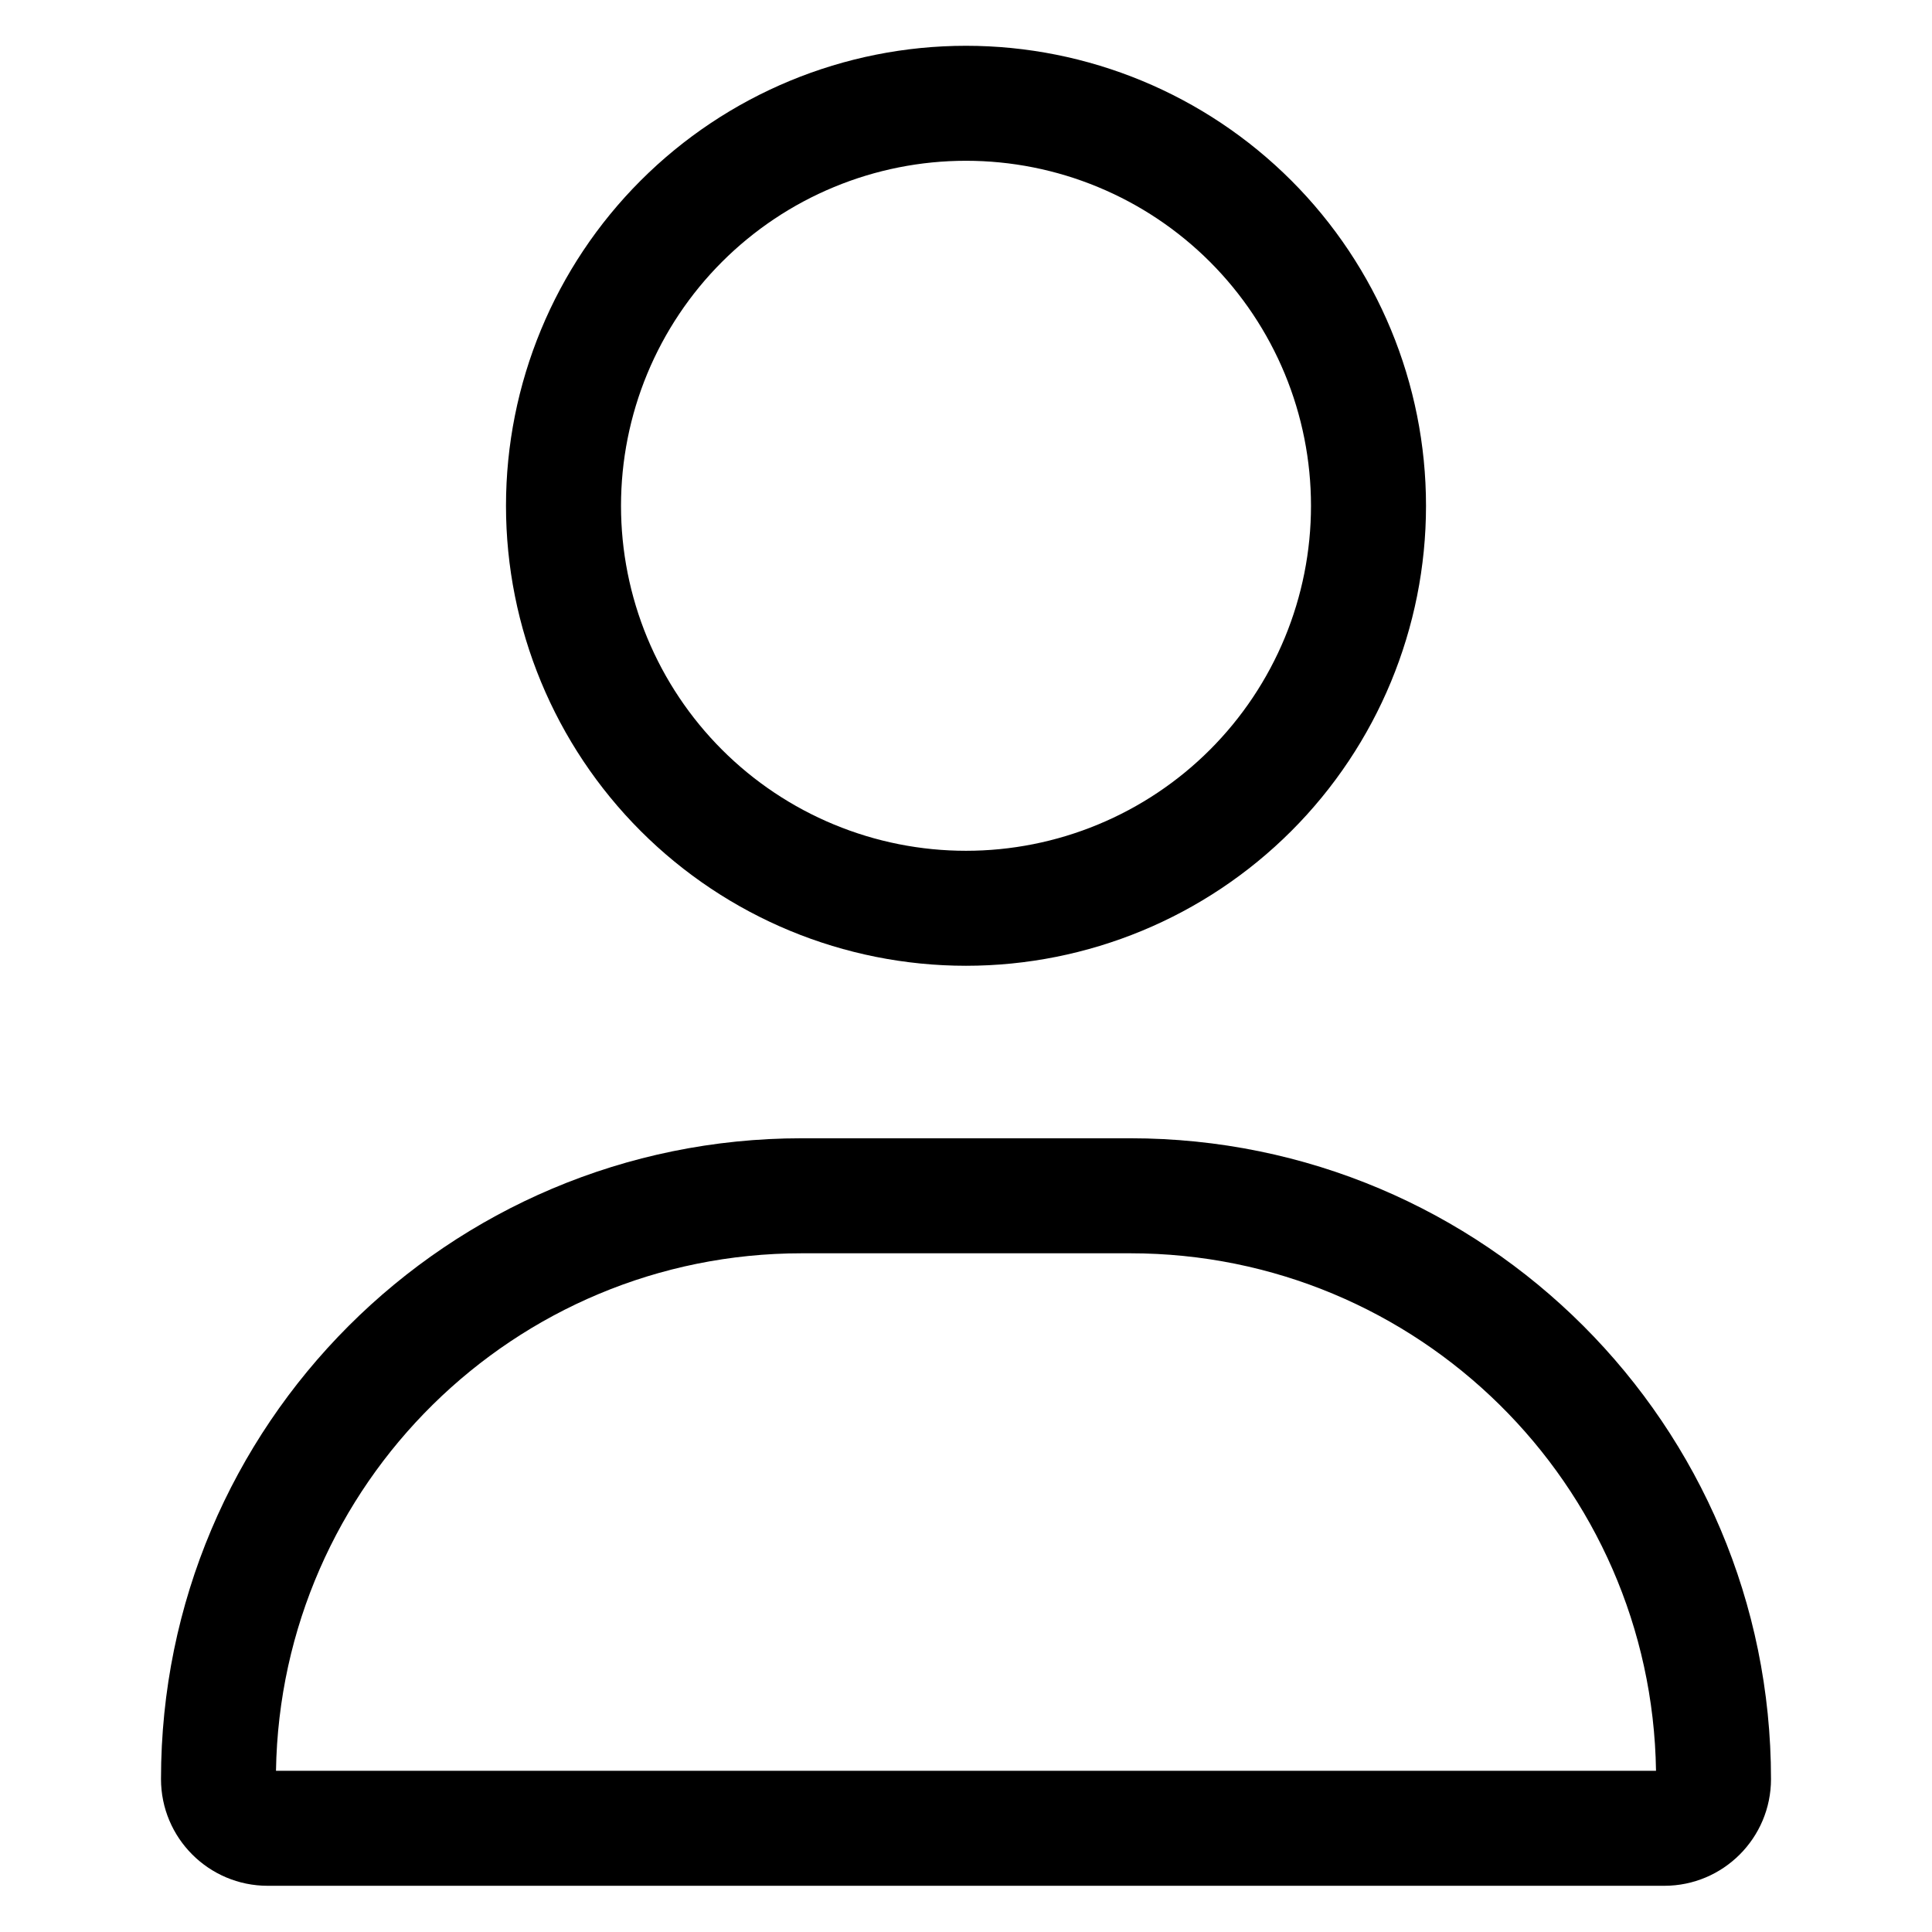 <svg width="60" height="60" viewBox="0 0 60 60" fill="none" xmlns="http://www.w3.org/2000/svg">
<path d="M40.714 15.708C40.714 14.301 40.437 12.907 39.899 11.607C39.36 10.307 38.571 9.126 37.576 8.131C36.581 7.137 35.4 6.347 34.1 5.809C32.8 5.27 31.407 4.993 30 4.993C28.593 4.993 27.2 5.27 25.9 5.809C24.6 6.347 23.419 7.137 22.424 8.131C21.429 9.126 20.64 10.307 20.101 11.607C19.563 12.907 19.286 14.301 19.286 15.708C19.286 17.115 19.563 18.508 20.101 19.808C20.64 21.108 21.429 22.289 22.424 23.284C23.419 24.279 24.6 25.068 25.9 25.606C27.2 26.145 28.593 26.422 30 26.422C31.407 26.422 32.8 26.145 34.1 25.606C35.4 25.068 36.581 24.279 37.576 23.284C38.571 22.289 39.36 21.108 39.899 19.808C40.437 18.508 40.714 17.115 40.714 15.708ZM15.714 15.708C15.714 11.919 17.219 8.285 19.898 5.606C22.578 2.927 26.211 1.422 30 1.422C33.789 1.422 37.422 2.927 40.102 5.606C42.781 8.285 44.286 11.919 44.286 15.708C44.286 19.496 42.781 23.13 40.102 25.809C37.422 28.488 33.789 29.993 30 29.993C26.211 29.993 22.578 28.488 19.898 25.809C17.219 23.13 15.714 19.496 15.714 15.708ZM8.571 54.993H51.429C51.295 46.098 44.04 38.922 35.1 38.922H24.9C15.971 38.922 8.717 46.098 8.571 54.993ZM5 55.25C5 44.257 13.906 35.35 24.9 35.35H35.1C46.094 35.35 55 44.257 55 55.25C55 57.08 53.516 58.565 51.685 58.565H8.315C6.484 58.565 5 57.08 5 55.25Z" fill="black"/>
</svg>

